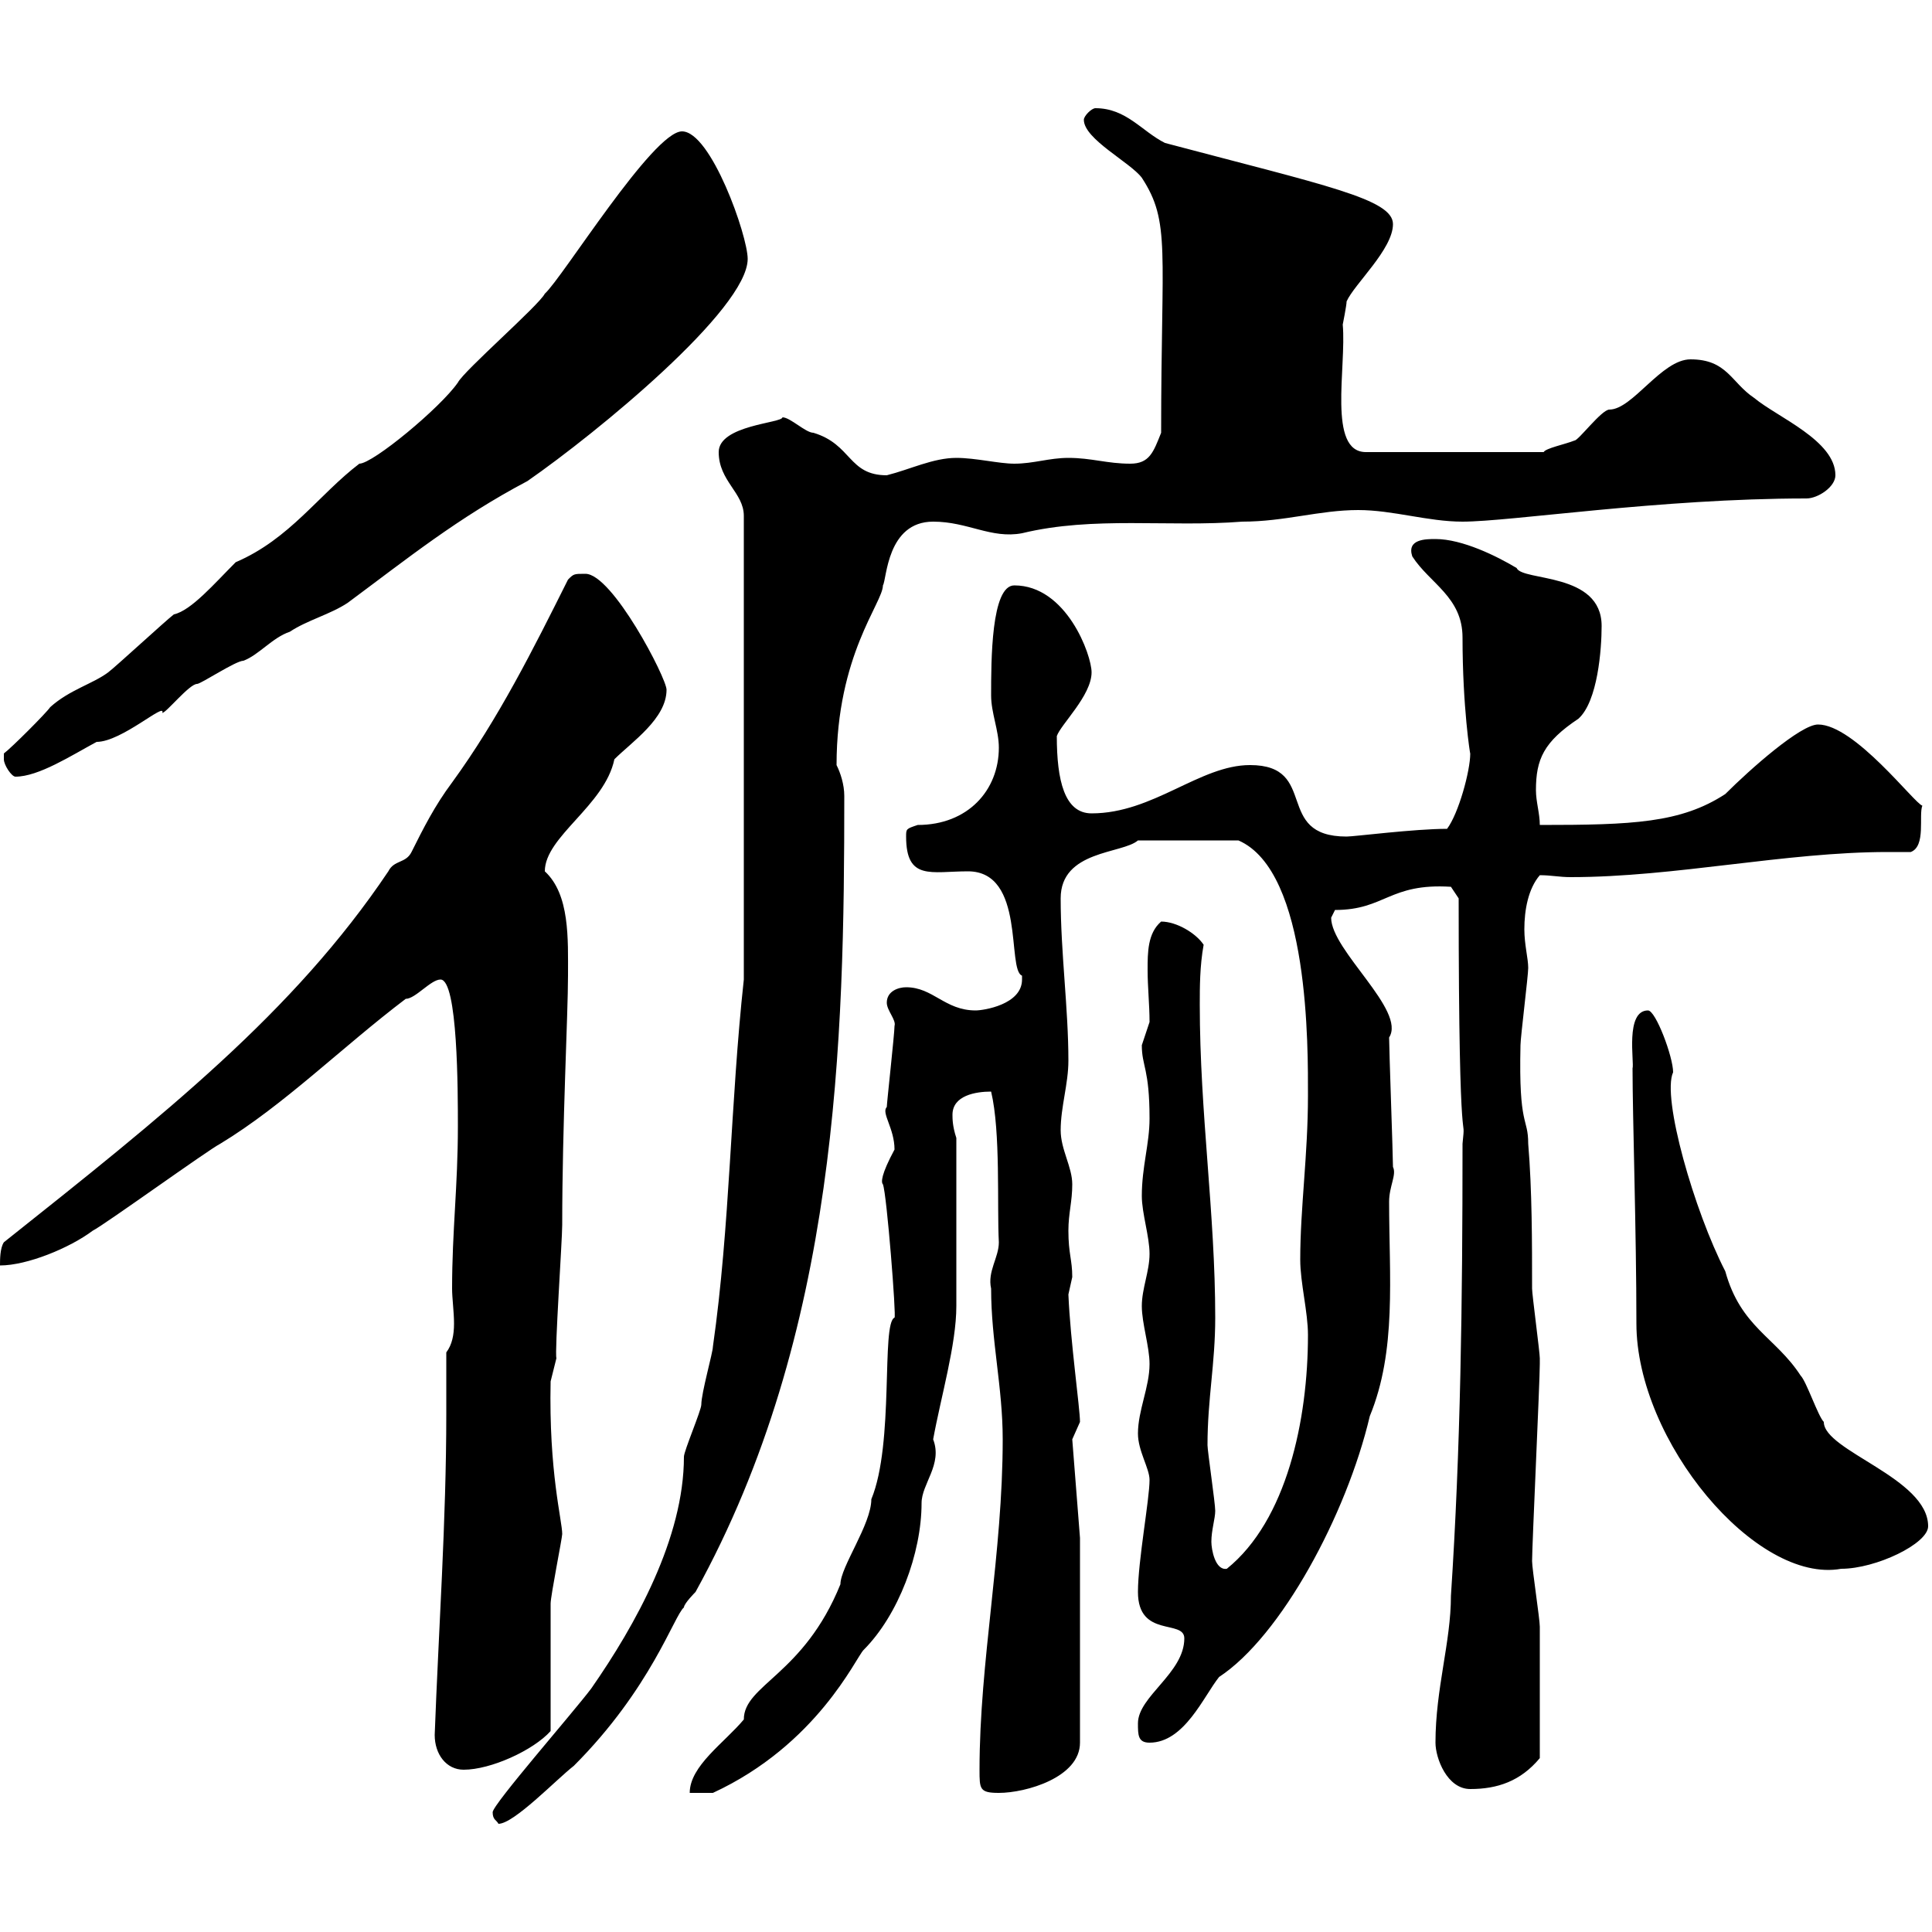<svg xmlns="http://www.w3.org/2000/svg" xmlns:xlink="http://www.w3.org/1999/xlink" width="300" height="300"><path d="M76.50 281.40C76.50 282.60 77.10 282.60 77.40 283.20C79.80 283.20 86.40 276.30 89.10 274.20C101.10 262.20 104.70 250.80 106.20 249.60C106.20 249 108 247.20 108 247.20C130.20 207 131.10 161.40 131.10 123.60C131.10 121.80 130.50 120 129.90 118.80C129.90 101.70 137.10 93.60 137.10 90.90C137.70 90 137.70 81 144.90 81C150.30 81 153.90 83.70 158.70 82.80C169.80 80.10 181.50 81.90 192.90 81C199.50 81 204.90 79.20 210.90 79.20C216.30 79.20 221.70 81 227.10 81C234.60 81 257.70 77.40 280.50 77.40C282.30 77.40 285 75.60 285 73.80C285 68.40 276 64.80 272.40 61.80C268.80 59.40 268.20 55.80 262.50 55.80C258 55.80 253.50 63.60 249.90 63.60C248.70 63.60 245.10 68.40 244.50 68.40C243 69 240 69.60 239.70 70.20L212.10 70.20C206.10 70.20 209.10 57 208.50 50.40C208.50 50.40 209.10 47.40 209.10 46.80C210.30 44.10 216.30 38.70 216.30 34.80C216.30 30.90 205.80 28.80 180.90 22.20C177.30 20.40 174.90 16.80 170.10 16.80C169.50 16.80 168.30 18 168.30 18.60C168.30 21.60 175.50 25.20 177.30 27.60C181.80 34.50 180.30 38.70 180.30 67.20C179.10 70.20 178.50 72 175.50 72C171.90 72 169.50 71.10 165.90 71.10C162.90 71.10 160.50 72 157.50 72C155.10 72 151.50 71.10 148.50 71.10C144.90 71.10 141.30 72.90 137.70 73.80C131.70 73.80 132.30 69 126.30 67.20C125.10 67.20 122.70 64.80 121.50 64.80C121.50 65.70 111.60 66 111.60 70.20C111.60 74.70 115.50 76.50 115.50 80.10L115.50 152.10C113.40 171.30 113.40 190.20 110.70 209.10C110.70 210 108.90 216.30 108.90 218.10C108.90 219 106.20 225.30 106.20 226.20C106.20 238.80 98.70 252.30 91.80 262.20C89.10 265.80 76.50 280.20 76.50 281.40ZM130.50 246C124.80 260.10 115.50 261.60 115.50 267C112.50 270.60 107.10 274.20 107.10 278.40L110.70 278.40C126.90 270.90 132.90 257.40 134.10 256.20C139.50 250.80 143.10 241.20 143.10 233.40C143.10 230.40 146.40 227.40 144.90 223.50C146.10 216.90 148.50 208.80 148.50 202.80L148.50 176.70C147.90 174.90 147.90 173.70 147.90 173.10C147.90 170.10 151.50 169.50 153.90 169.50C155.40 175.80 154.80 187.20 155.10 192.90C155.10 195.30 153.30 197.40 153.90 200.10C153.90 208.20 155.70 215.40 155.70 223.50C155.70 241.20 152.10 258 152.10 274.80C152.10 277.80 152.10 278.40 155.10 278.40C159.30 278.40 167.70 276 167.70 270.60L167.70 238.80L166.50 223.50C166.50 223.50 167.70 220.80 167.70 220.80C167.70 218.70 166.20 208.20 165.90 201C165.90 201 166.50 198.30 166.50 198.30C166.50 195.60 165.90 194.70 165.90 191.10C165.90 188.40 166.50 186.60 166.50 183.90C166.50 181.20 164.70 178.50 164.70 175.50C164.70 171.90 165.90 168.30 165.90 164.70C165.90 156.60 164.70 147.90 164.70 139.50C164.70 132 174.30 132.60 176.70 130.50L192.30 130.50C203.40 135.30 203.10 162.90 203.10 170.10C203.10 179.40 201.90 187.50 201.90 195.60C201.90 199.20 203.10 203.70 203.10 207.30C203.10 220.50 199.80 236.10 190.50 243.60C188.70 243.90 188.10 240.60 188.10 239.40C188.10 237.60 188.70 235.80 188.70 234.60C188.70 233.40 187.50 225.30 187.50 224.40C187.50 217.20 188.70 211.80 188.70 204.60C188.70 188.40 186.30 172.80 186.30 156C186.30 153.30 186.30 150 186.90 146.70C185.70 144.90 182.70 143.10 180.30 143.10C178.20 144.90 178.20 147.90 178.20 150.60C178.20 153.30 178.50 156 178.50 158.70C178.50 158.70 177.30 162.30 177.30 162.30C177.30 165.60 178.50 165.90 178.50 173.70C178.50 177.60 177.30 181.20 177.30 185.70C177.30 188.40 178.50 192 178.50 194.70C178.50 197.40 177.30 200.10 177.30 202.80C177.30 205.50 178.50 209.10 178.50 211.80C178.50 215.40 176.70 219 176.70 222.60C176.70 225.30 178.50 228 178.50 229.80C178.50 232.80 176.70 242.40 176.70 247.20C176.70 254.40 183.90 251.40 183.90 254.40C183.90 259.80 176.70 263.40 176.70 267.60C176.70 269.40 176.70 270.60 178.50 270.60C183.90 270.60 186.90 263.40 189.30 260.40C198.90 254.10 209.10 235.20 212.70 219.90C216.90 209.70 215.70 198.30 215.70 186.60C215.70 184.20 216.90 182.40 216.30 181.20C216.30 179.40 215.70 162.90 215.70 161.10C218.40 156.90 206.70 147.60 206.70 142.50C206.70 142.50 207.30 141.30 207.30 141.30C215.10 141.30 215.70 137.10 225.30 137.70L226.50 139.50C226.50 183.90 227.70 171.60 227.10 177.60C227.10 202.50 226.80 225 225.30 247.80C225.30 255 222.90 262.20 222.90 270.60C222.90 273 224.70 277.80 228.30 277.80C232.50 277.80 236.10 276.60 239.10 273C239.10 265.50 239.10 257.40 239.10 252.60C239.10 251.40 237.90 243.60 237.90 242.40C237.90 240 239.10 214.50 239.10 211.80C239.10 211.80 239.10 211.80 239.10 210.90C239.10 210 237.90 201 237.90 200.10C237.90 192.90 237.90 184.80 237.30 177.60C237.30 173.40 235.80 175.20 236.10 162.30C236.10 161.10 237.30 151.50 237.30 150.30C237.30 148.80 236.70 146.70 236.70 144.30C236.70 141.30 237.30 138 239.10 135.90C240.90 135.90 242.10 136.20 243.90 136.20C260.10 136.20 277.20 132.30 293.10 132.30C294 132.30 295.50 132.30 296.70 132.30C299.10 131.40 297.90 126.60 298.50 125.10C297.30 124.80 288 112.50 282.30 112.50C279.60 112.50 271.80 119.40 267.90 123.30C261 127.80 253.50 128.10 239.10 128.10C239.10 126.30 238.50 124.50 238.50 122.70C238.50 117.90 239.70 115.20 245.10 111.60C248.10 108.90 248.70 100.80 248.70 97.20C248.70 88.80 236.40 90.30 235.50 88.20C232.50 86.40 227.10 83.70 222.90 83.70C221.40 83.70 218.40 83.70 219.30 86.40C222 90.60 227.10 92.70 227.10 99C227.10 109.80 228.30 117.30 228.30 117C228.30 119.70 226.50 126.30 224.70 128.70C219.60 128.70 210.30 129.90 209.10 129.90C197.70 129.90 204.90 118.80 194.10 118.80C186.30 118.80 179.10 126.30 169.50 126.30C165.30 126.30 164.10 121.20 164.10 114.30C164.70 112.50 169.50 108 169.50 104.40C169.50 101.70 165.60 90.90 157.50 90.90C153.90 90.90 153.90 102.60 153.90 108C153.90 110.70 155.10 113.40 155.10 116.10C155.10 122.70 150.30 128.10 142.50 128.10C140.70 128.70 140.70 128.70 140.70 129.90C140.70 136.80 144.60 135.30 150.30 135.30C159.30 135.30 156.30 150.60 158.70 151.50C158.70 151.50 158.70 152.10 158.70 152.10C158.70 156 152.70 156.90 151.50 156.90C146.70 156.90 144.90 153.30 140.70 153.30C139.50 153.30 137.70 153.90 137.70 155.70C137.70 156.90 139.20 158.40 138.90 159.30C138.90 160.50 137.70 171.30 137.70 171.90C136.80 172.80 138.90 175.20 138.90 178.50C136.80 182.40 136.80 183.60 137.10 183.90C137.70 185.40 139.20 204.60 138.90 204.60C136.80 205.50 138.90 224.10 135.30 232.80C135.30 236.70 130.50 243.30 130.50 246ZM67.50 269.40C67.50 272.40 69.30 274.80 72 274.80C76.20 274.80 82.80 271.80 85.50 268.80C85.50 265.80 85.50 251.40 85.50 249C85.50 247.80 87.30 238.80 87.30 238.20C87.30 236.10 85.20 228.60 85.50 214.50C85.50 214.50 86.40 210.90 86.40 210.90C86.10 210 87.30 192.60 87.30 190.20C87.30 174.60 88.20 157.50 88.20 151.50C88.20 145.80 88.50 138.90 84.60 135.30C84.60 129.90 93.90 125.10 95.40 117.90C98.10 115.20 103.50 111.60 103.50 107.10C103.50 105.30 95.10 89.10 90.90 89.10C89.10 89.10 89.10 89.10 88.20 90C82.80 100.80 77.40 111.60 70.20 121.50C67.50 125.10 65.70 128.70 63.90 132.30C63 134.10 61.20 133.50 60.30 135.30C45.60 157.20 25.50 173.10 0.60 192.90C0 193.80 0 195.60 0 196.50C4.20 196.50 10.80 193.80 14.40 191.10C16.20 190.20 32.40 178.50 34.20 177.60C44.10 171.60 53.10 162.60 63 155.10C64.50 155.10 66.90 152.10 68.40 152.10C71.10 152.10 71.10 169.50 71.10 174.90C71.10 184.20 70.20 191.10 70.20 200.10C70.20 201.60 70.50 203.70 70.50 205.50C70.50 207.30 70.20 208.80 69.30 210C69.30 213.30 69.30 216.30 69.30 219.60C69.30 236.10 68.10 253.20 67.50 269.40ZM254.10 205.50C254.10 223.80 272.70 246 285.90 243.60C291.30 243.60 299.40 239.70 299.40 237C299.40 229.50 283.20 225.30 283.20 220.80C282.30 219.90 280.50 214.50 279.60 213.60C275.70 207.60 270.30 206.10 267.90 197.40C263.10 188.10 258 170.40 259.80 166.50C259.80 164.10 257.10 156.90 255.90 156.90C252.30 156.90 253.80 165 253.50 165.90C253.50 173.40 254.10 191.40 254.10 205.50ZM0.60 117.90C0.60 118.80 1.80 120.60 2.40 120.60C6 120.60 11.10 117.30 15 115.20C18.90 115.20 25.80 108.90 25.20 110.70C25.80 110.70 29.40 106.20 30.60 106.20C31.20 106.20 36.60 102.60 37.80 102.60C40.20 101.70 42.30 99 45 98.10C47.70 96.30 51.30 95.40 54 93.60C63.30 86.70 71.10 80.40 81.90 74.70C92.70 67.20 116.10 48 116.10 40.20C116.10 36.60 110.40 20.40 105.90 20.40C101.40 20.40 87.30 43.20 84.60 45.60C83.70 47.40 72 57.60 71.10 59.40C68.40 63.30 57.90 72 55.80 72C49.50 76.80 45 83.70 36.60 87.30C33.30 90.60 29.70 94.80 27 95.40C25.80 96.30 18 103.50 16.80 104.40C14.40 106.20 10.80 107.10 7.80 109.80C7.20 110.70 1.80 116.10 0.60 117C0.60 117 0.60 117.90 0.60 117.90Z"/></svg>